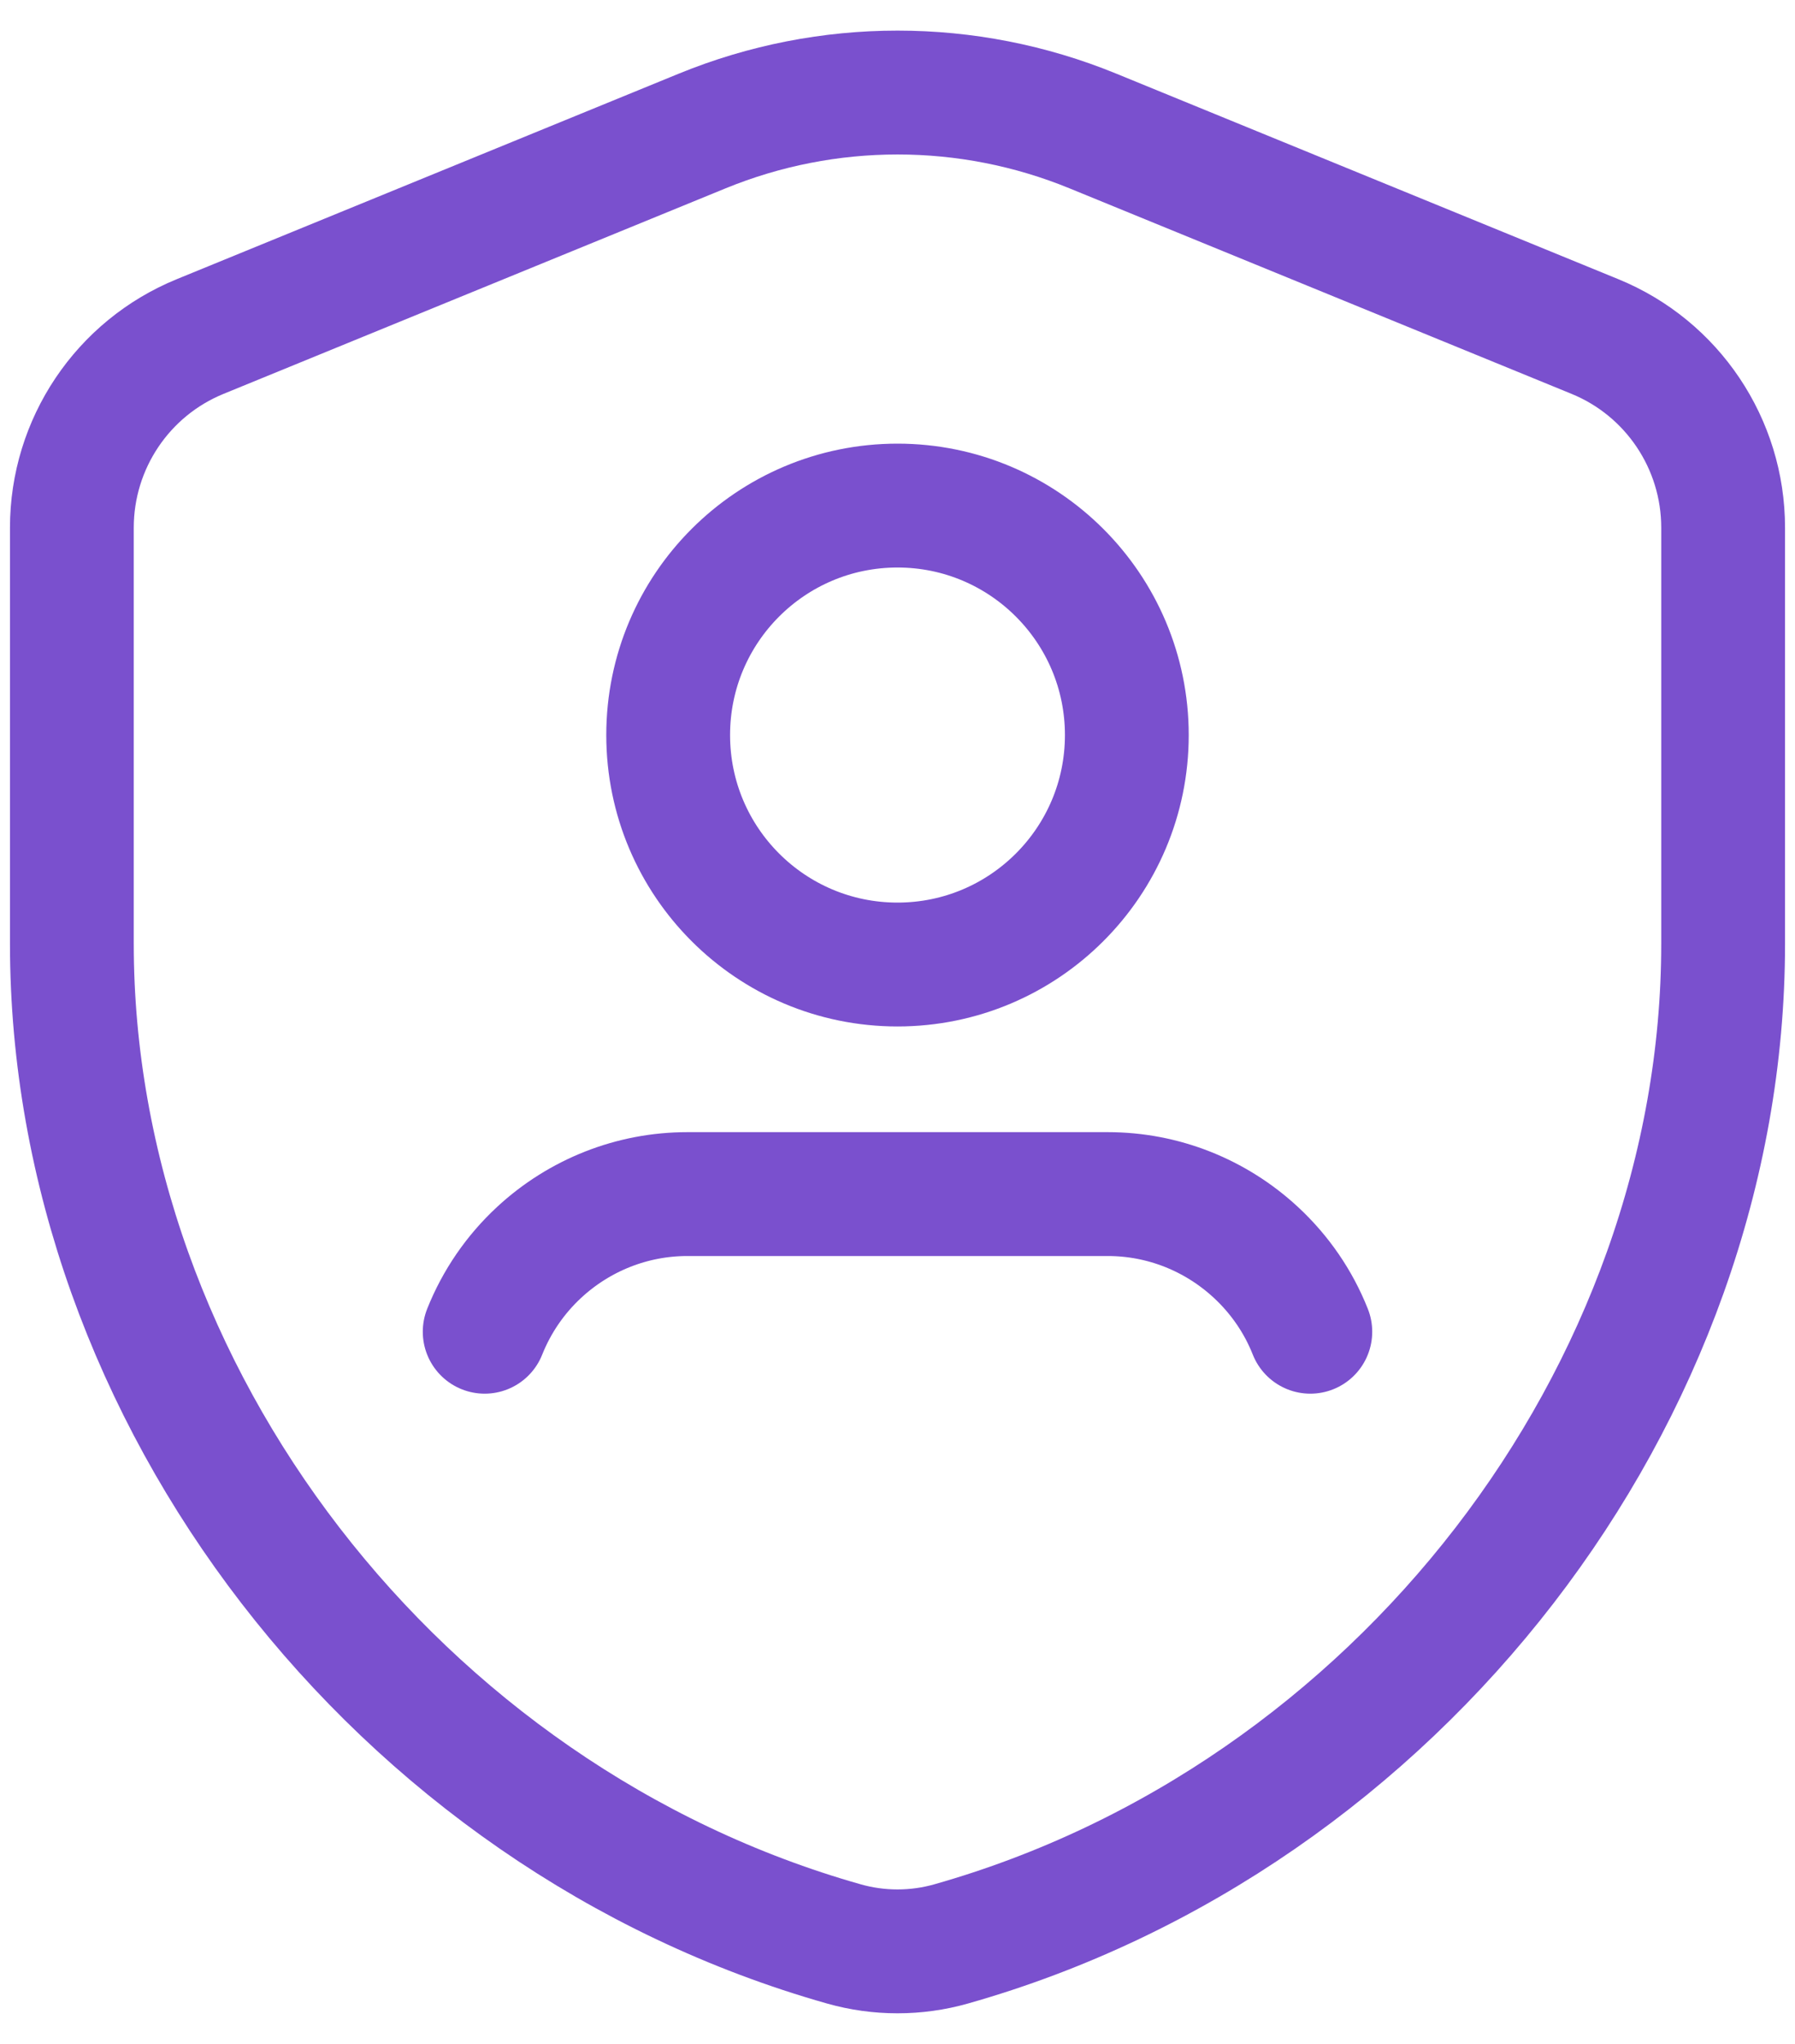<?xml version="1.0" encoding="UTF-8"?> <svg xmlns="http://www.w3.org/2000/svg" width="58" height="66" viewBox="0 0 58 66" fill="none"><path d="M29 16.326C33.092 16.326 36.41 19.645 36.41 23.736C36.41 27.828 33.092 31.146 29 31.146C24.908 31.146 21.59 27.831 21.59 23.736C21.59 19.641 24.908 16.326 29 16.326" stroke="#7A50CE" stroke-width="4" stroke-linecap="round" stroke-linejoin="round"></path><path fill-rule="evenodd" clip-rule="evenodd" d="M55.678 30.472C55.678 45.038 45.15 58.691 30.734 62.772C29.607 63.093 28.393 63.093 27.266 62.772C12.85 58.694 2.322 45.038 2.322 30.472V17.04C2.322 14.332 3.96 11.891 6.467 10.867L22.687 4.231C26.736 2.574 31.271 2.574 35.316 4.231L51.536 10.867C54.041 11.891 55.678 14.332 55.678 17.04V30.472Z" stroke="#7A50CE" stroke-width="4" stroke-linecap="round" stroke-linejoin="round"></path><path d="M42.339 43.004C41.952 42.027 41.349 41.153 40.578 40.44V40.44C39.274 39.233 37.574 38.559 35.796 38.559C32.832 38.559 25.172 38.559 22.207 38.559C20.43 38.559 18.726 39.233 17.422 40.44V40.44C16.651 41.153 16.051 42.027 15.661 43.004" stroke="#7A50CE" stroke-width="4" stroke-linecap="round" stroke-linejoin="round"></path></svg> 